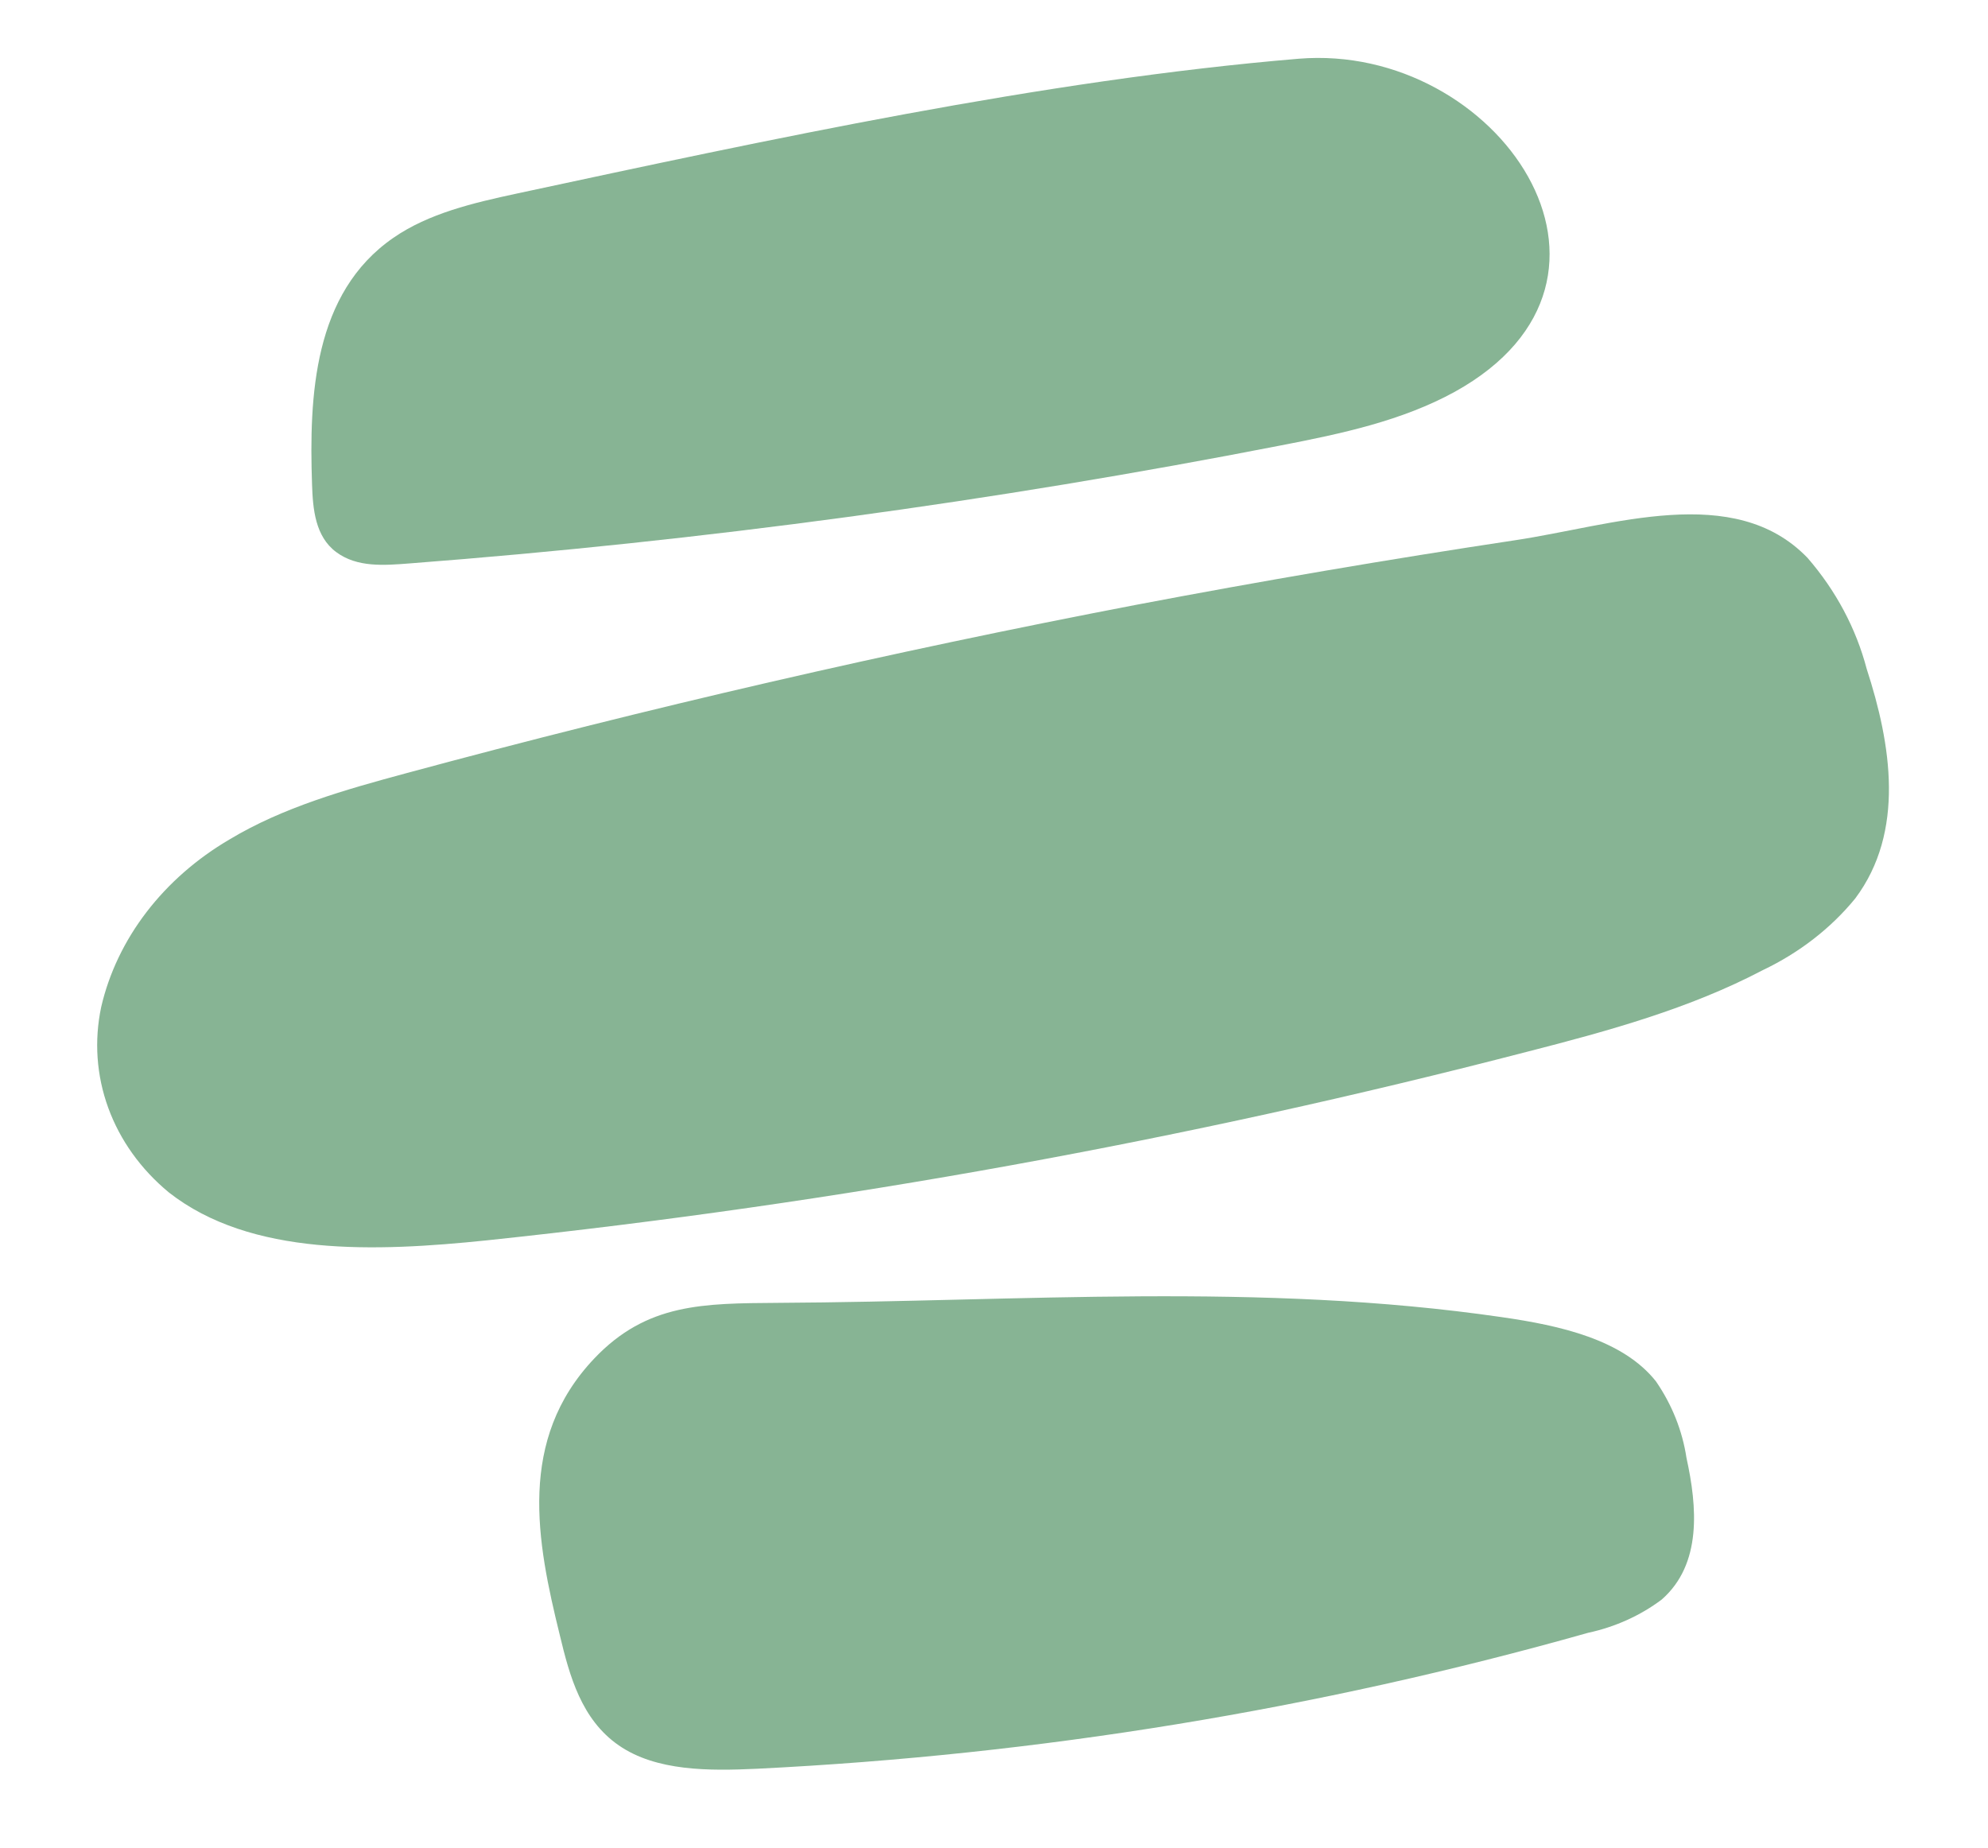 <?xml version="1.0" encoding="UTF-8"?> <svg xmlns="http://www.w3.org/2000/svg" width="270" height="251" viewBox="0 0 270 251" fill="none"> <path d="M70.177 26.291C64.291 27.556 58.234 28.971 53.425 32.3C42.559 39.804 41.973 53.783 42.38 65.796C42.489 69.136 42.809 72.86 45.657 74.979C48.505 77.099 52.168 76.791 55.687 76.518C95.404 73.469 134.925 68.114 173.993 60.489C182.216 58.9 190.42 57.147 197.576 53.217C225.439 37.804 203.328 5.766 176.393 7.976C141.636 10.876 104.24 18.987 70.177 26.291Z" fill="#87B494"></path> <path d="M55.226 105.001C46.89 107.251 38.423 109.645 31.169 114.013C26.723 116.62 22.889 119.976 19.896 123.882C16.902 127.789 14.811 132.166 13.747 136.753C12.772 141.357 13.101 146.071 14.704 150.47C16.307 154.869 19.135 158.815 22.931 161.952C34.08 170.698 51.042 170.019 66.097 168.464C113.838 163.429 161.128 154.854 207.467 142.831C218.449 140.02 229.489 136.979 239.399 131.77C244.357 129.41 248.659 126.077 251.964 122.034C258.763 112.958 256.86 101.098 253.524 90.846C252.08 85.353 249.347 80.221 245.497 75.777C235.53 65.414 218.965 71.402 205.785 73.372C188.546 75.973 171.372 78.9 154.263 82.154C120.915 88.548 87.902 96.164 55.226 105.001Z" fill="#87B494"></path> <path d="M203.941 178.889C211.845 180.022 220.382 181.918 224.898 187.607C227.08 190.772 228.493 194.317 229.052 198.024C230.5 204.62 231.183 212.433 225.683 217.249C222.786 219.428 219.36 220.975 215.693 221.763C178.977 232.141 141.041 238.346 102.814 240.228C96.272 240.531 89.133 240.57 84.046 237.058C78.959 233.545 77.356 227.616 76.03 222.08C72.894 209.361 70.223 195.551 80.724 184.495C87.85 176.992 95.502 177.025 105.705 176.951C138.672 176.775 171.124 174.12 203.941 178.889Z" fill="#87B494"></path> </svg> 